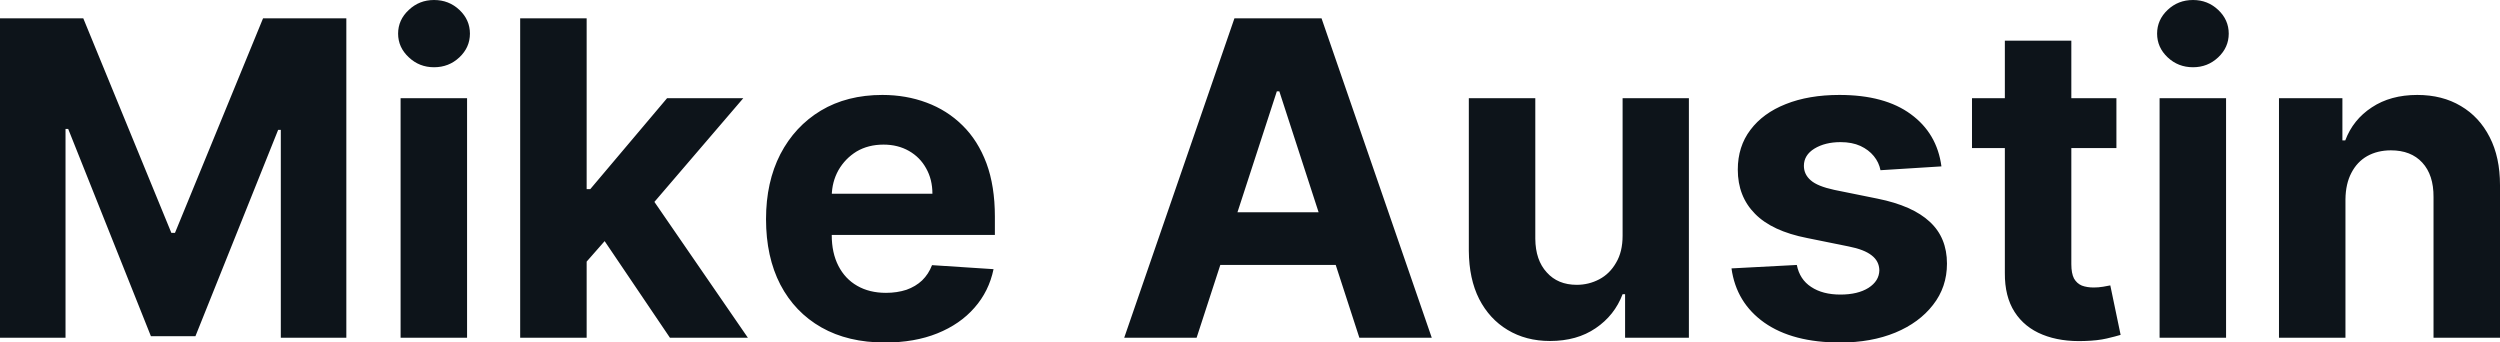 <?xml version="1.0" encoding="UTF-8" standalone="yes"?>
<svg xmlns="http://www.w3.org/2000/svg" width="100%" height="100%" viewBox="0 0 130.87 17.928" fill="#0d141a">
  <path d="M0 17.68L0 0.96L4.36 0.96L8.97 12.19L9.16 12.19L13.77 0.96L18.13 0.96L18.13 17.68L14.70 17.68L14.70 6.80L14.56 6.80L10.23 17.60L7.90 17.60L3.57 6.75L3.43 6.75L3.43 17.68L0 17.68ZM24.45 17.68L20.97 17.68L20.97 5.14L24.45 5.14L24.45 17.68ZM22.72 3.52L22.72 3.52Q21.95 3.52 21.40 3.00Q20.84 2.48 20.84 1.76L20.84 1.76Q20.84 1.04 21.40 0.52Q21.95 0 22.72 0L22.72 0Q23.50 0 24.05 0.52Q24.60 1.04 24.60 1.76L24.60 1.76Q24.60 2.48 24.05 3.00Q23.50 3.52 22.72 3.52ZM32.69 11.44L30.38 14.07L30.39 9.90L30.90 9.90L34.92 5.14L38.91 5.14L33.51 11.44L32.69 11.44ZM30.71 17.68L27.23 17.68L27.23 0.96L30.71 0.96L30.71 17.68ZM39.15 17.68L35.07 17.68L31.38 12.22L33.70 9.76L39.15 17.68ZM46.33 17.93L46.33 17.93Q44.39 17.93 43.00 17.14Q41.61 16.35 40.85 14.90Q40.10 13.45 40.10 11.47L40.10 11.47Q40.10 9.53 40.85 8.07Q41.61 6.61 42.97 5.79Q44.34 4.97 46.19 4.97L46.19 4.97Q47.43 4.97 48.50 5.37Q49.58 5.77 50.38 6.56Q51.19 7.35 51.64 8.55Q52.08 9.74 52.08 11.34L52.08 11.34L52.08 12.30L41.49 12.30L41.49 10.14L48.81 10.14Q48.81 9.39 48.48 8.81Q48.16 8.23 47.58 7.90Q47.00 7.57 46.25 7.57L46.25 7.57Q45.45 7.57 44.84 7.93Q44.24 8.30 43.89 8.91Q43.55 9.52 43.54 10.26L43.54 10.26L43.54 12.31Q43.54 13.24 43.89 13.92Q44.24 14.60 44.87 14.96Q45.51 15.33 46.38 15.33L46.38 15.33Q46.96 15.33 47.45 15.17Q47.93 15.00 48.27 14.68Q48.61 14.35 48.79 13.88L48.79 13.88L52.01 14.09Q51.77 15.25 51.01 16.11Q50.26 16.97 49.07 17.45Q47.88 17.93 46.33 17.93ZM66.84 4.78L62.64 17.68L58.85 17.68L64.62 0.96L69.18 0.96L74.95 17.68L71.16 17.68L66.97 4.78L66.84 4.78ZM62.40 13.87L62.40 11.11L71.35 11.11L71.35 13.87L62.40 13.87ZM84.94 12.34L84.94 12.34L84.94 5.14L88.41 5.14L88.41 17.68L85.07 17.68L85.07 15.40L84.94 15.40Q84.52 16.51 83.53 17.18Q82.55 17.85 81.14 17.85L81.14 17.85Q79.88 17.85 78.92 17.27Q77.97 16.70 77.43 15.65Q76.90 14.60 76.89 13.13L76.89 13.13L76.89 5.14L80.37 5.14L80.37 12.50Q80.38 13.62 80.97 14.26Q81.55 14.91 82.54 14.91L82.54 14.91Q83.17 14.91 83.72 14.62Q84.27 14.33 84.60 13.75Q84.94 13.18 84.94 12.34ZM101.63 8.71L101.63 8.71L98.44 8.91Q98.36 8.50 98.09 8.17Q97.82 7.84 97.39 7.64Q96.95 7.44 96.35 7.44L96.35 7.44Q95.54 7.44 94.98 7.78Q94.43 8.12 94.43 8.68L94.43 8.68Q94.43 9.13 94.79 9.44Q95.14 9.75 96.02 9.94L96.02 9.94L98.29 10.40Q100.12 10.77 101.02 11.61Q101.92 12.44 101.92 13.80L101.92 13.80Q101.92 15.03 101.19 15.96Q100.47 16.89 99.22 17.41Q97.96 17.93 96.33 17.93L96.33 17.93Q93.84 17.93 92.36 16.89Q90.89 15.85 90.64 14.05L90.64 14.05L94.06 13.87Q94.21 14.63 94.81 15.02Q95.41 15.42 96.34 15.42L96.34 15.42Q97.25 15.42 97.81 15.07Q98.37 14.71 98.38 14.15L98.38 14.15Q98.37 13.67 97.98 13.37Q97.59 13.06 96.77 12.90L96.77 12.90L94.60 12.46Q92.76 12.10 91.87 11.19Q90.97 10.28 90.97 8.88L90.97 8.88Q90.97 7.67 91.63 6.80Q92.29 5.92 93.48 5.45Q94.68 4.97 96.29 4.97L96.29 4.97Q98.66 4.97 100.03 5.98Q101.40 6.98 101.63 8.71ZM103.23 5.14L110.79 5.14L110.79 7.75L103.23 7.75L103.23 5.14ZM104.95 14.29L104.95 2.13L108.43 2.13L108.43 13.83Q108.43 14.31 108.57 14.58Q108.72 14.84 108.98 14.95Q109.25 15.05 109.60 15.05L109.60 15.05Q109.85 15.05 110.09 15.01Q110.34 14.96 110.47 14.94L110.47 14.94L111.01 17.53Q110.75 17.61 110.28 17.72Q109.81 17.83 109.13 17.85L109.13 17.85Q107.87 17.90 106.93 17.52Q105.98 17.14 105.46 16.33Q104.94 15.52 104.95 14.29L104.95 14.29ZM116.53 17.68L113.05 17.68L113.05 5.14L116.53 5.14L116.53 17.68ZM114.80 3.52L114.80 3.52Q114.02 3.52 113.47 3.00Q112.92 2.48 112.92 1.76L112.92 1.76Q112.92 1.04 113.47 0.52Q114.02 0 114.80 0L114.80 0Q115.57 0 116.12 0.52Q116.67 1.04 116.67 1.76L116.67 1.76Q116.67 2.48 116.12 3.00Q115.57 3.52 114.80 3.52ZM122.78 10.43L122.78 10.43L122.78 17.68L119.30 17.68L119.30 5.14L122.62 5.14L122.62 7.35L122.77 7.35Q123.18 6.26 124.16 5.62Q125.14 4.97 126.54 4.97L126.54 4.97Q127.85 4.97 128.82 5.55Q129.79 6.12 130.33 7.18Q130.87 8.23 130.87 9.69L130.87 9.69L130.87 17.68L127.39 17.68L127.39 10.32Q127.40 9.16 126.80 8.51Q126.21 7.87 125.16 7.87L125.16 7.87Q124.46 7.87 123.92 8.17Q123.39 8.47 123.09 9.05Q122.79 9.62 122.78 10.43Z" preserveAspectRatio="none"/>
</svg>